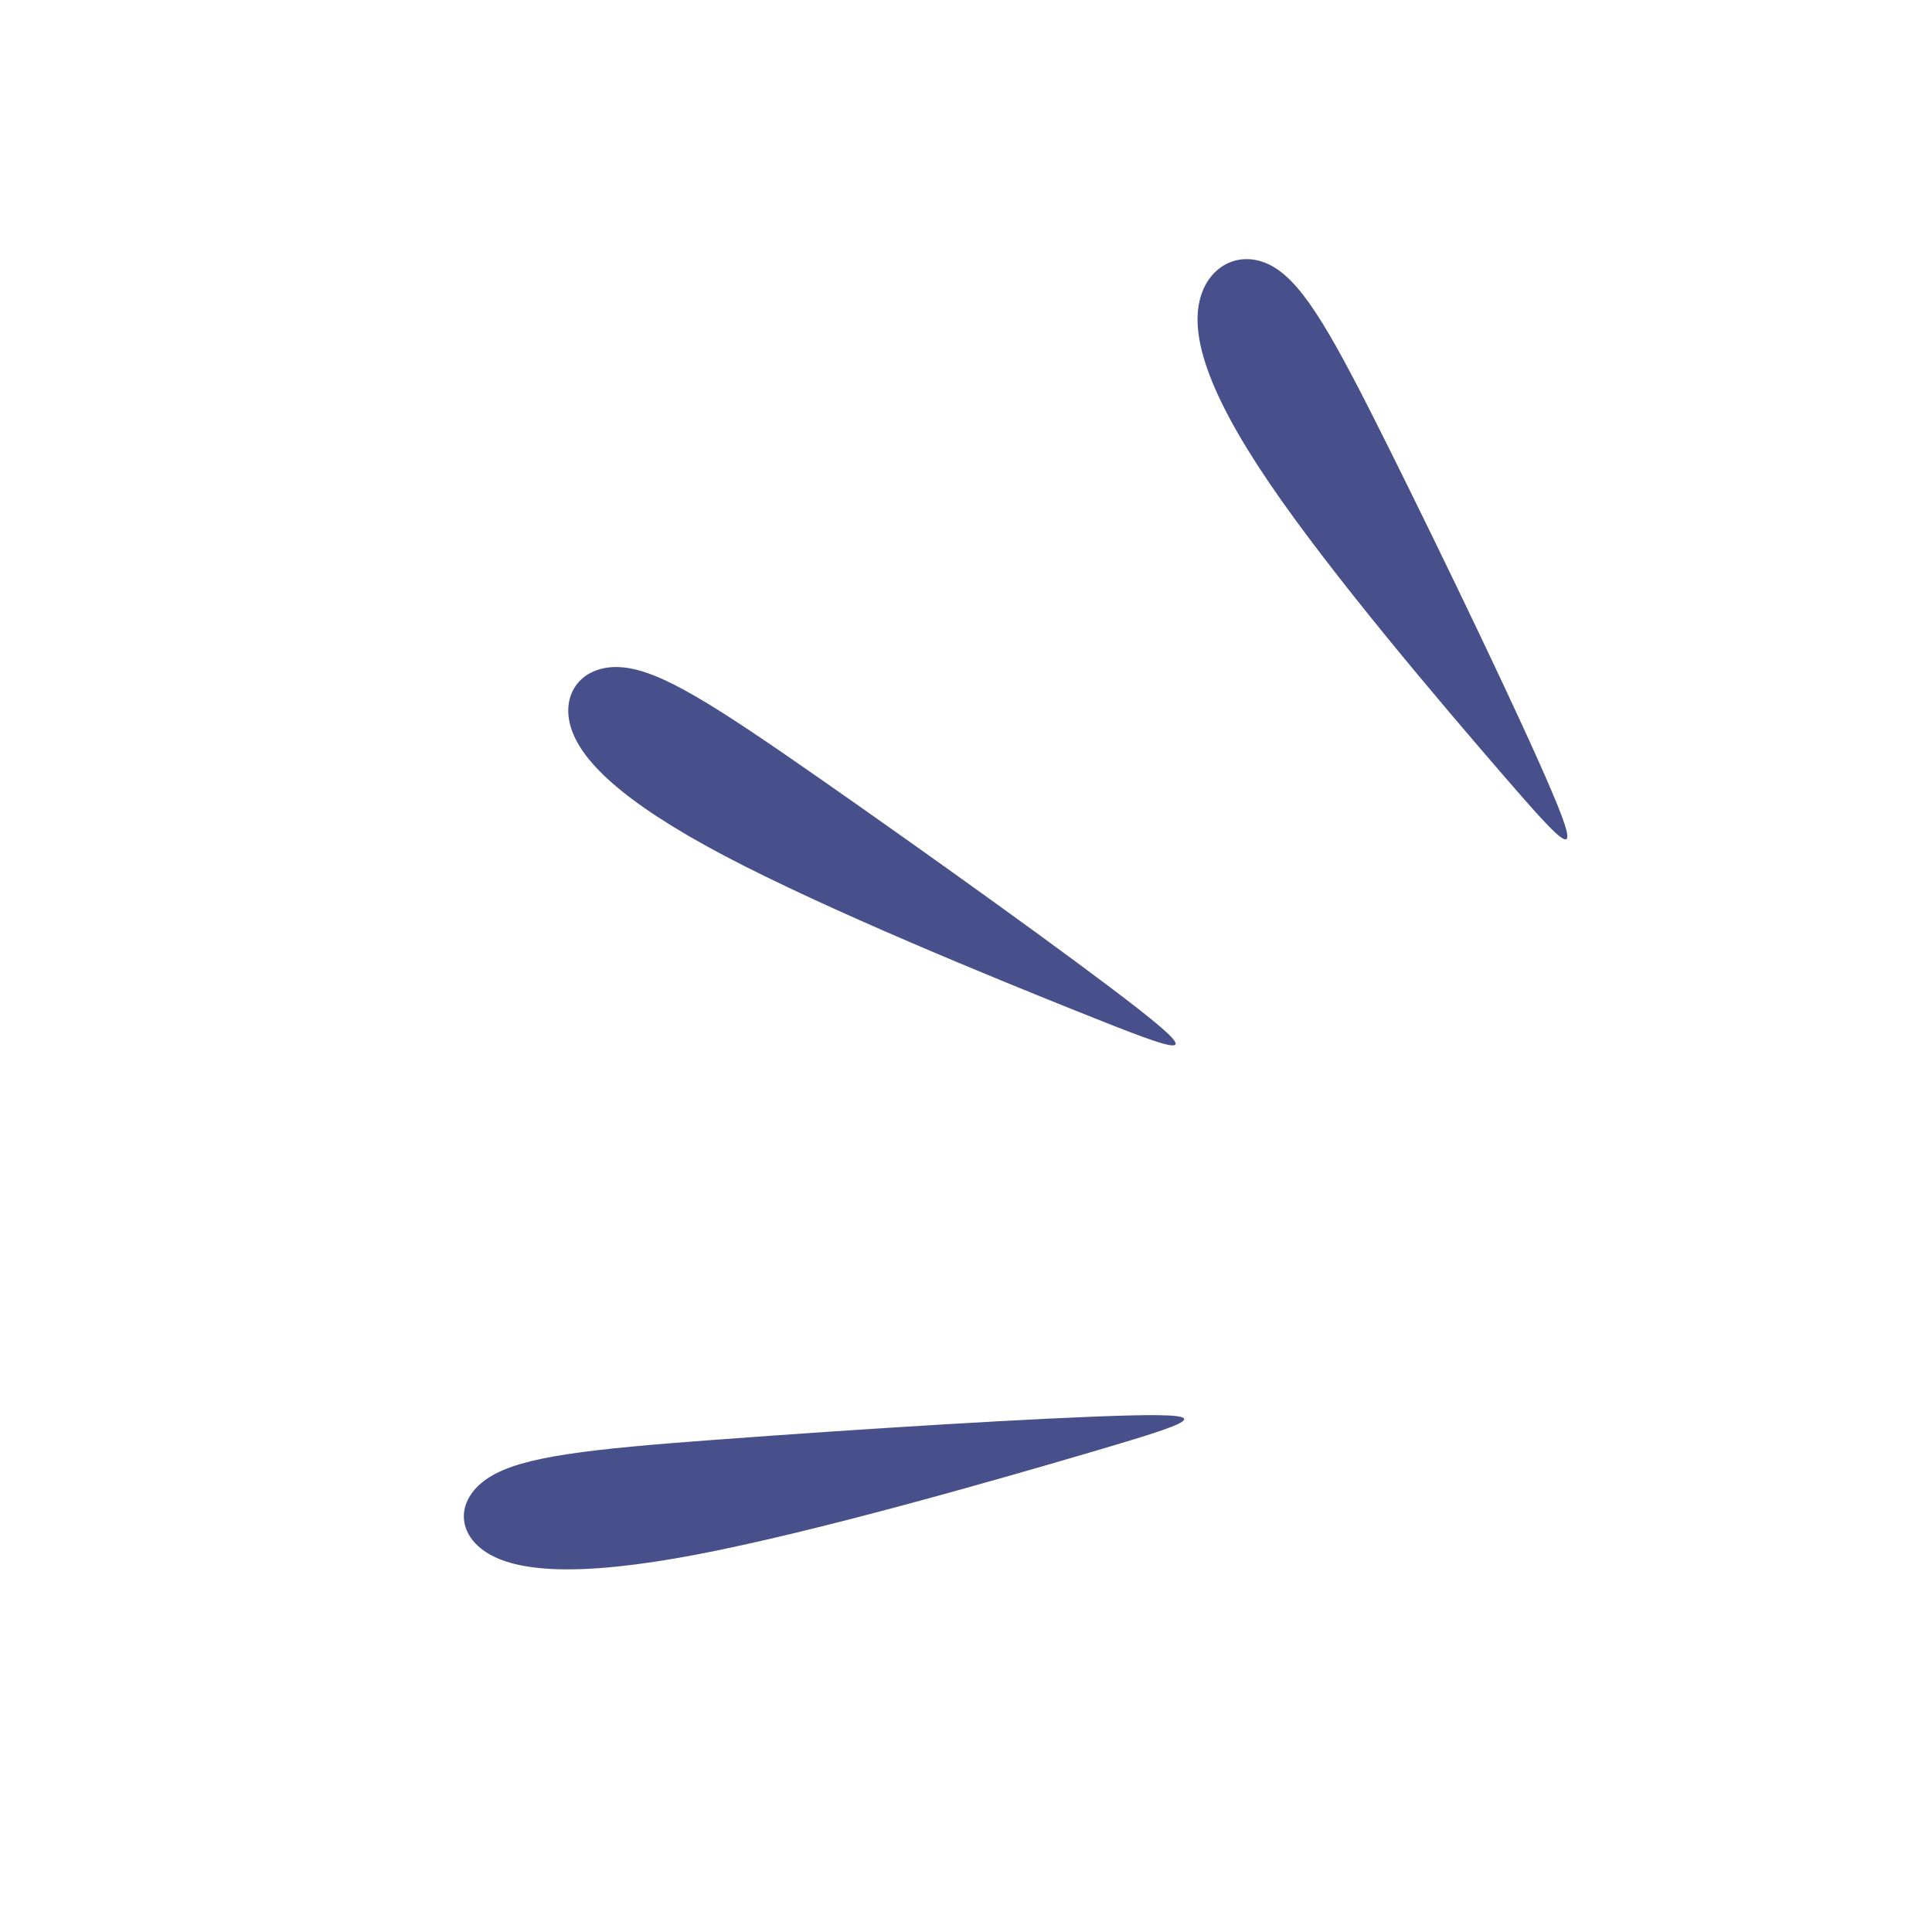 <svg xmlns="http://www.w3.org/2000/svg" xmlns:xlink="http://www.w3.org/1999/xlink" width="300" zoomAndPan="magnify" viewBox="0 0 224.88 225" height="300" preserveAspectRatio="xMidYMid meet" version="1.0"><defs><clipPath id="b7fdee8038"><path d="M 53 30 L 183 30 L 183 183 L 53 183 Z M 53 30 " clip-rule="nonzero"/></clipPath><clipPath id="0b81045217"><path d="M 100.328 216.359 L 12.578 146.055 L 122.254 9.164 L 210.004 79.469 Z M 100.328 216.359 " clip-rule="nonzero"/></clipPath><clipPath id="87bb4127e4"><path d="M 100.328 216.359 L 12.578 146.055 L 122.254 9.164 L 210.004 79.469 Z M 100.328 216.359 " clip-rule="nonzero"/></clipPath></defs><g clip-path="url(#b7fdee8038)"><g clip-path="url(#0b81045217)"><g clip-path="url(#87bb4127e4)"><path fill="#47508b" d="M 83.656 167.648 C 98.898 166.5 121.762 165.059 131.762 164.836 C 141.762 164.613 138.898 165.609 127.184 169.062 C 115.469 172.508 94.902 178.402 81.047 181.047 C 67.188 183.68 60.047 183.059 56.523 180.75 C 52.992 178.441 53.086 174.445 56.945 172.027 C 60.797 169.609 68.414 168.773 83.656 167.641 Z M 147.727 56.195 C 154.996 66.906 167.719 81.855 175.043 90.324 C 182.375 98.801 184.324 100.793 180.703 92.27 C 177.09 83.738 167.918 64.691 161.637 52.082 C 155.344 39.461 151.949 33.285 148.293 31.105 C 144.637 28.926 140.719 30.746 139.676 34.887 C 138.633 39.035 140.457 45.492 147.73 56.195 Z M 66.352 84.461 C 67.418 88.457 72.293 93.316 84.297 99.656 C 96.309 105.984 115.449 113.805 126.41 118.184 C 137.379 122.559 140.16 123.508 132.613 117.578 C 125.066 111.664 107.191 98.875 95.16 90.492 C 83.125 82.109 76.934 78.129 72.473 77.719 C 68.012 77.297 65.277 80.453 66.352 84.457 Z M 66.352 84.461 " fill-opacity="1" fill-rule="nonzero"/></g></g></g></svg>